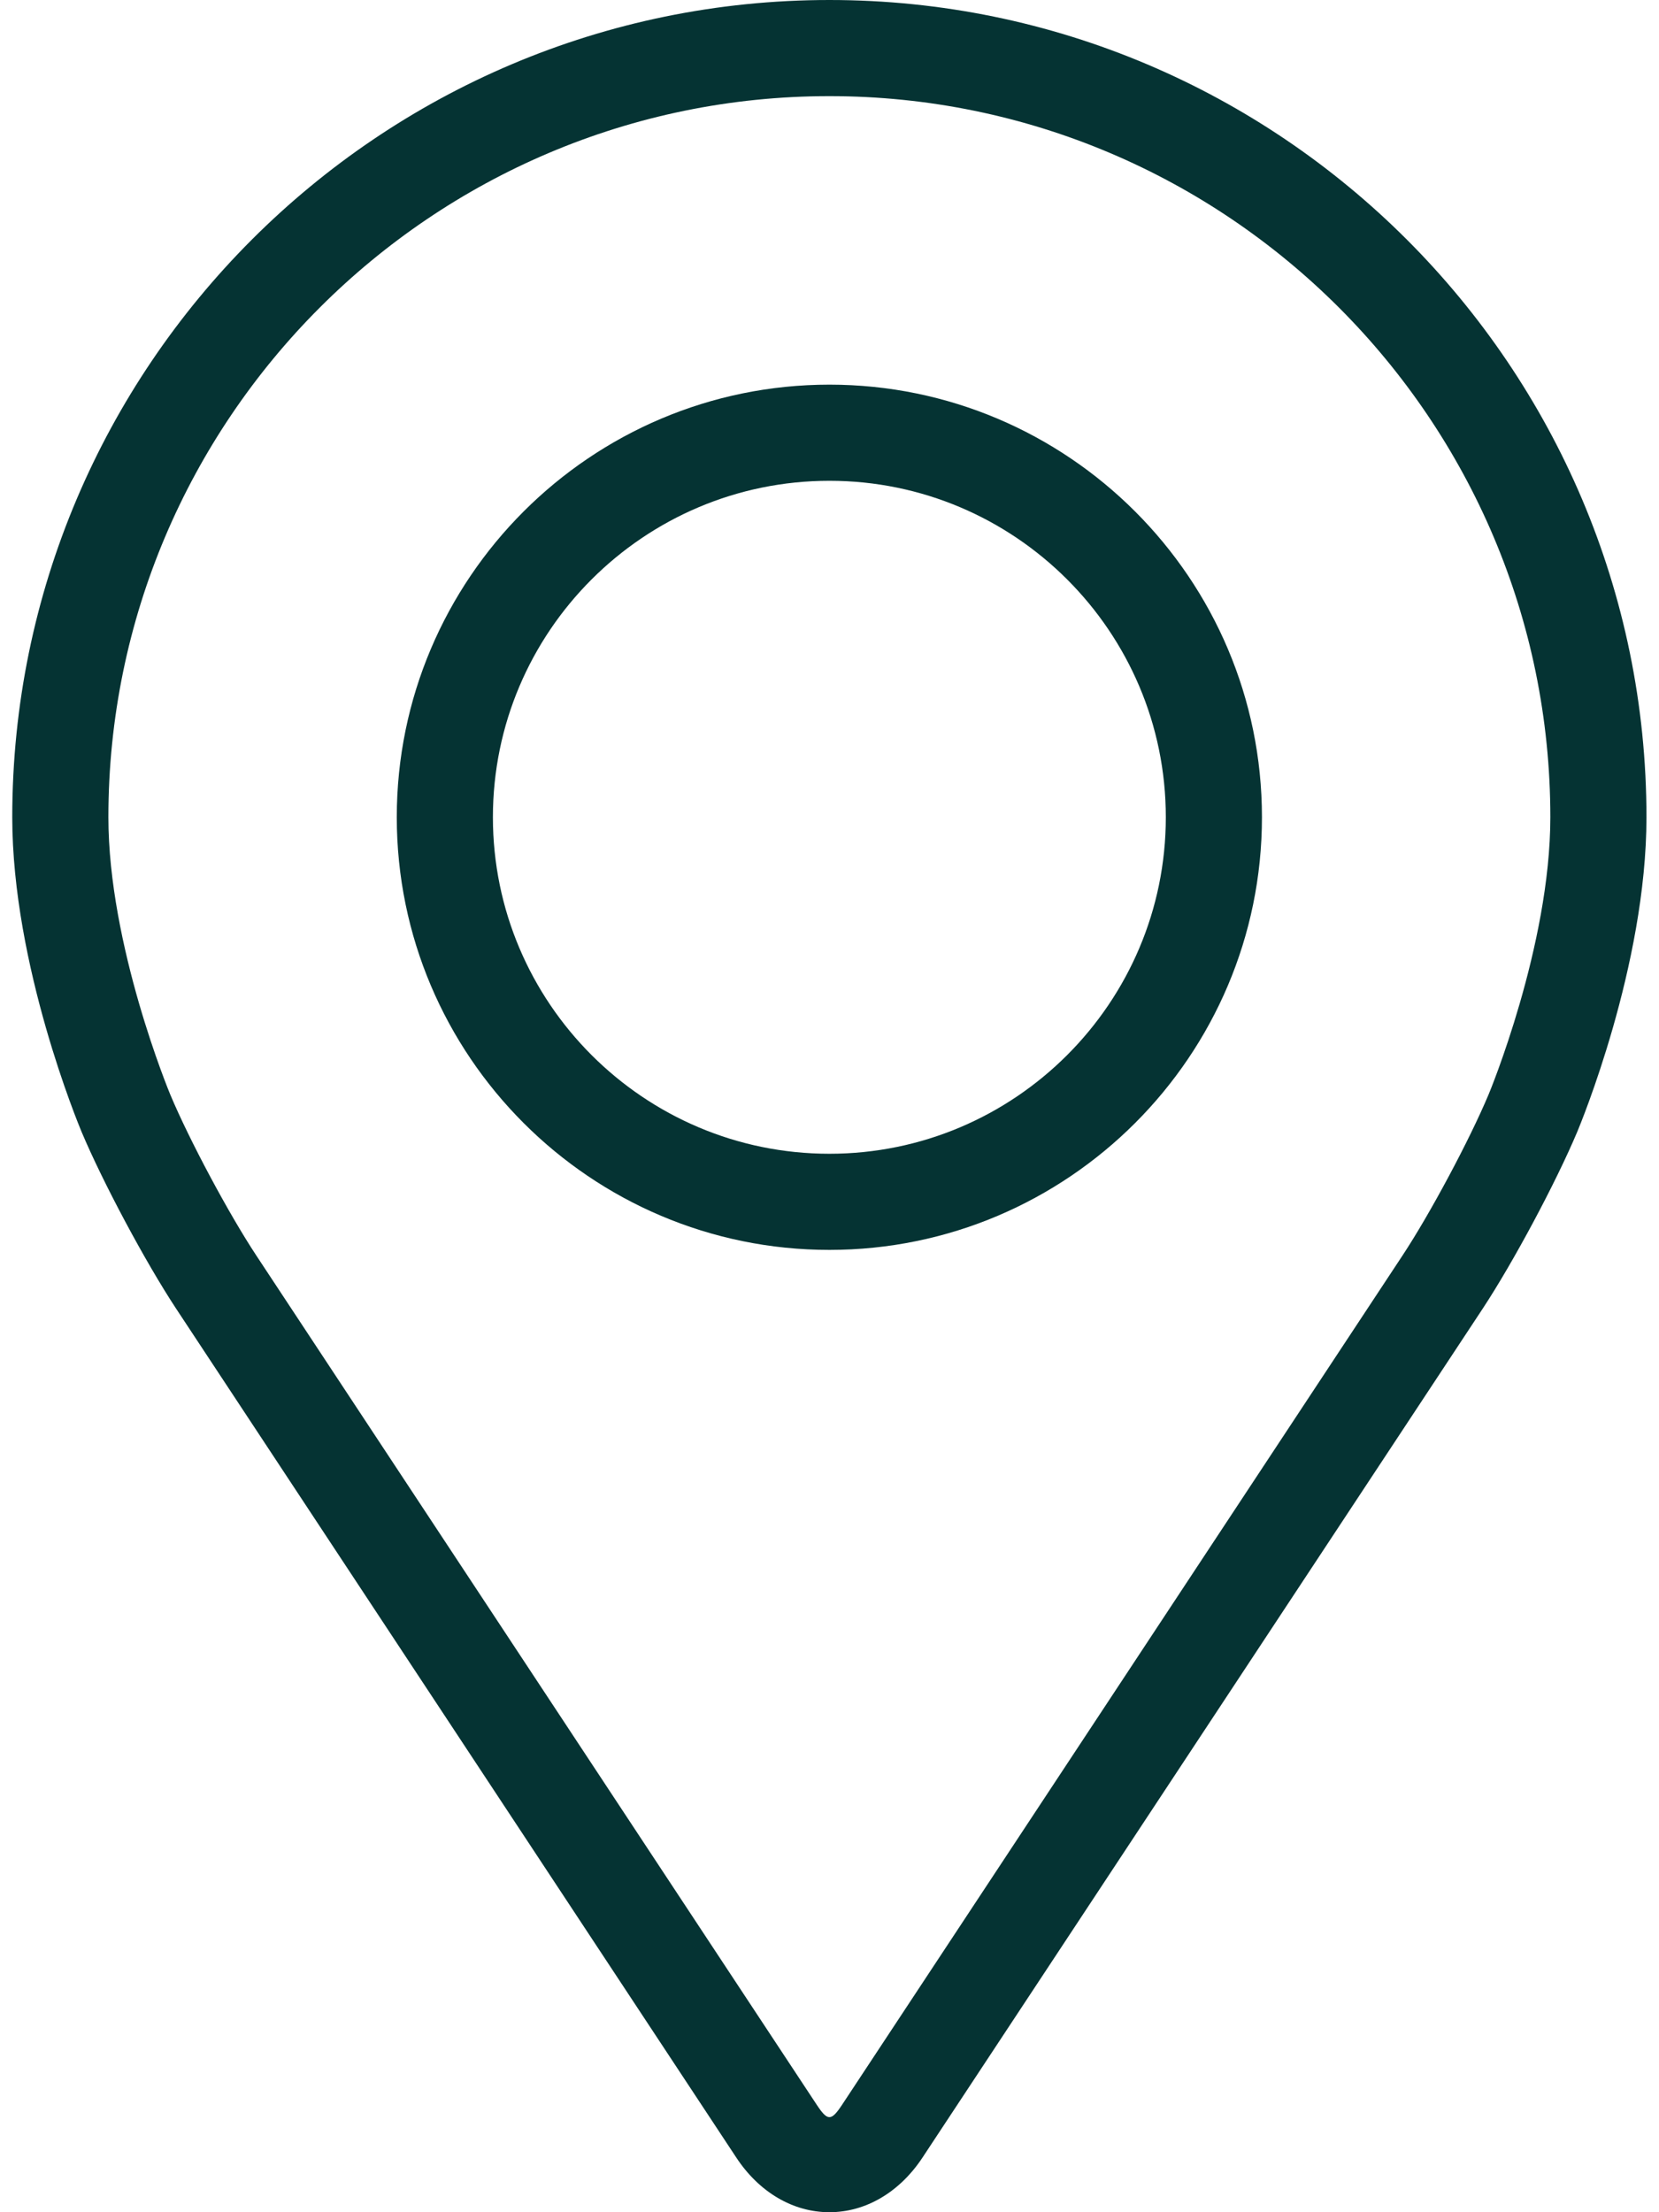 <svg xmlns:xlink="http://www.w3.org/1999/xlink" xmlns="http://www.w3.org/2000/svg" class="sc-beySPh kUHXGZ" width="18"  height="24" ><defs><symbol xmlns="http://www.w3.org/2000/svg" viewBox="0 0 18 24" id="location">
<path d="M8.999 0C4.11 0 0.133 3.977 0.133 8.866C0.133 10.475 0.855 12.206 0.885 12.279C1.118 12.832 1.578 13.692 1.91 14.196L7.988 23.406C8.237 23.784 8.605 24 8.999 24C9.392 24 9.76 23.784 10.009 23.407L16.088 14.196C16.42 13.692 16.88 12.832 17.113 12.279C17.143 12.207 17.864 10.476 17.864 8.866C17.864 3.977 13.887 0 8.999 0ZM16.151 11.874C15.943 12.37 15.515 13.17 15.217 13.621L9.138 22.832C9.018 23.014 8.98 23.014 8.86 22.832L2.781 13.621C2.483 13.17 2.055 12.37 1.847 11.874C1.838 11.852 1.176 10.259 1.176 8.866C1.176 4.552 4.685 1.043 8.999 1.043C13.312 1.043 16.821 4.552 16.821 8.866C16.821 10.261 16.158 11.859 16.151 11.874Z"></path>
<path d="M8.999 4.173C6.41 4.173 4.305 6.278 4.305 8.866C4.305 11.454 6.41 13.56 8.999 13.56C11.587 13.56 13.692 11.454 13.692 8.866C13.692 6.278 11.587 4.173 8.999 4.173ZM8.999 12.517C6.986 12.517 5.348 10.879 5.348 8.866C5.348 6.853 6.986 5.216 8.999 5.216C11.011 5.216 12.649 6.853 12.649 8.866C12.649 10.879 11.011 12.517 8.999 12.517Z"></path>
</symbol></defs><use xlink:href="#location" fill="#053333"></use></svg>